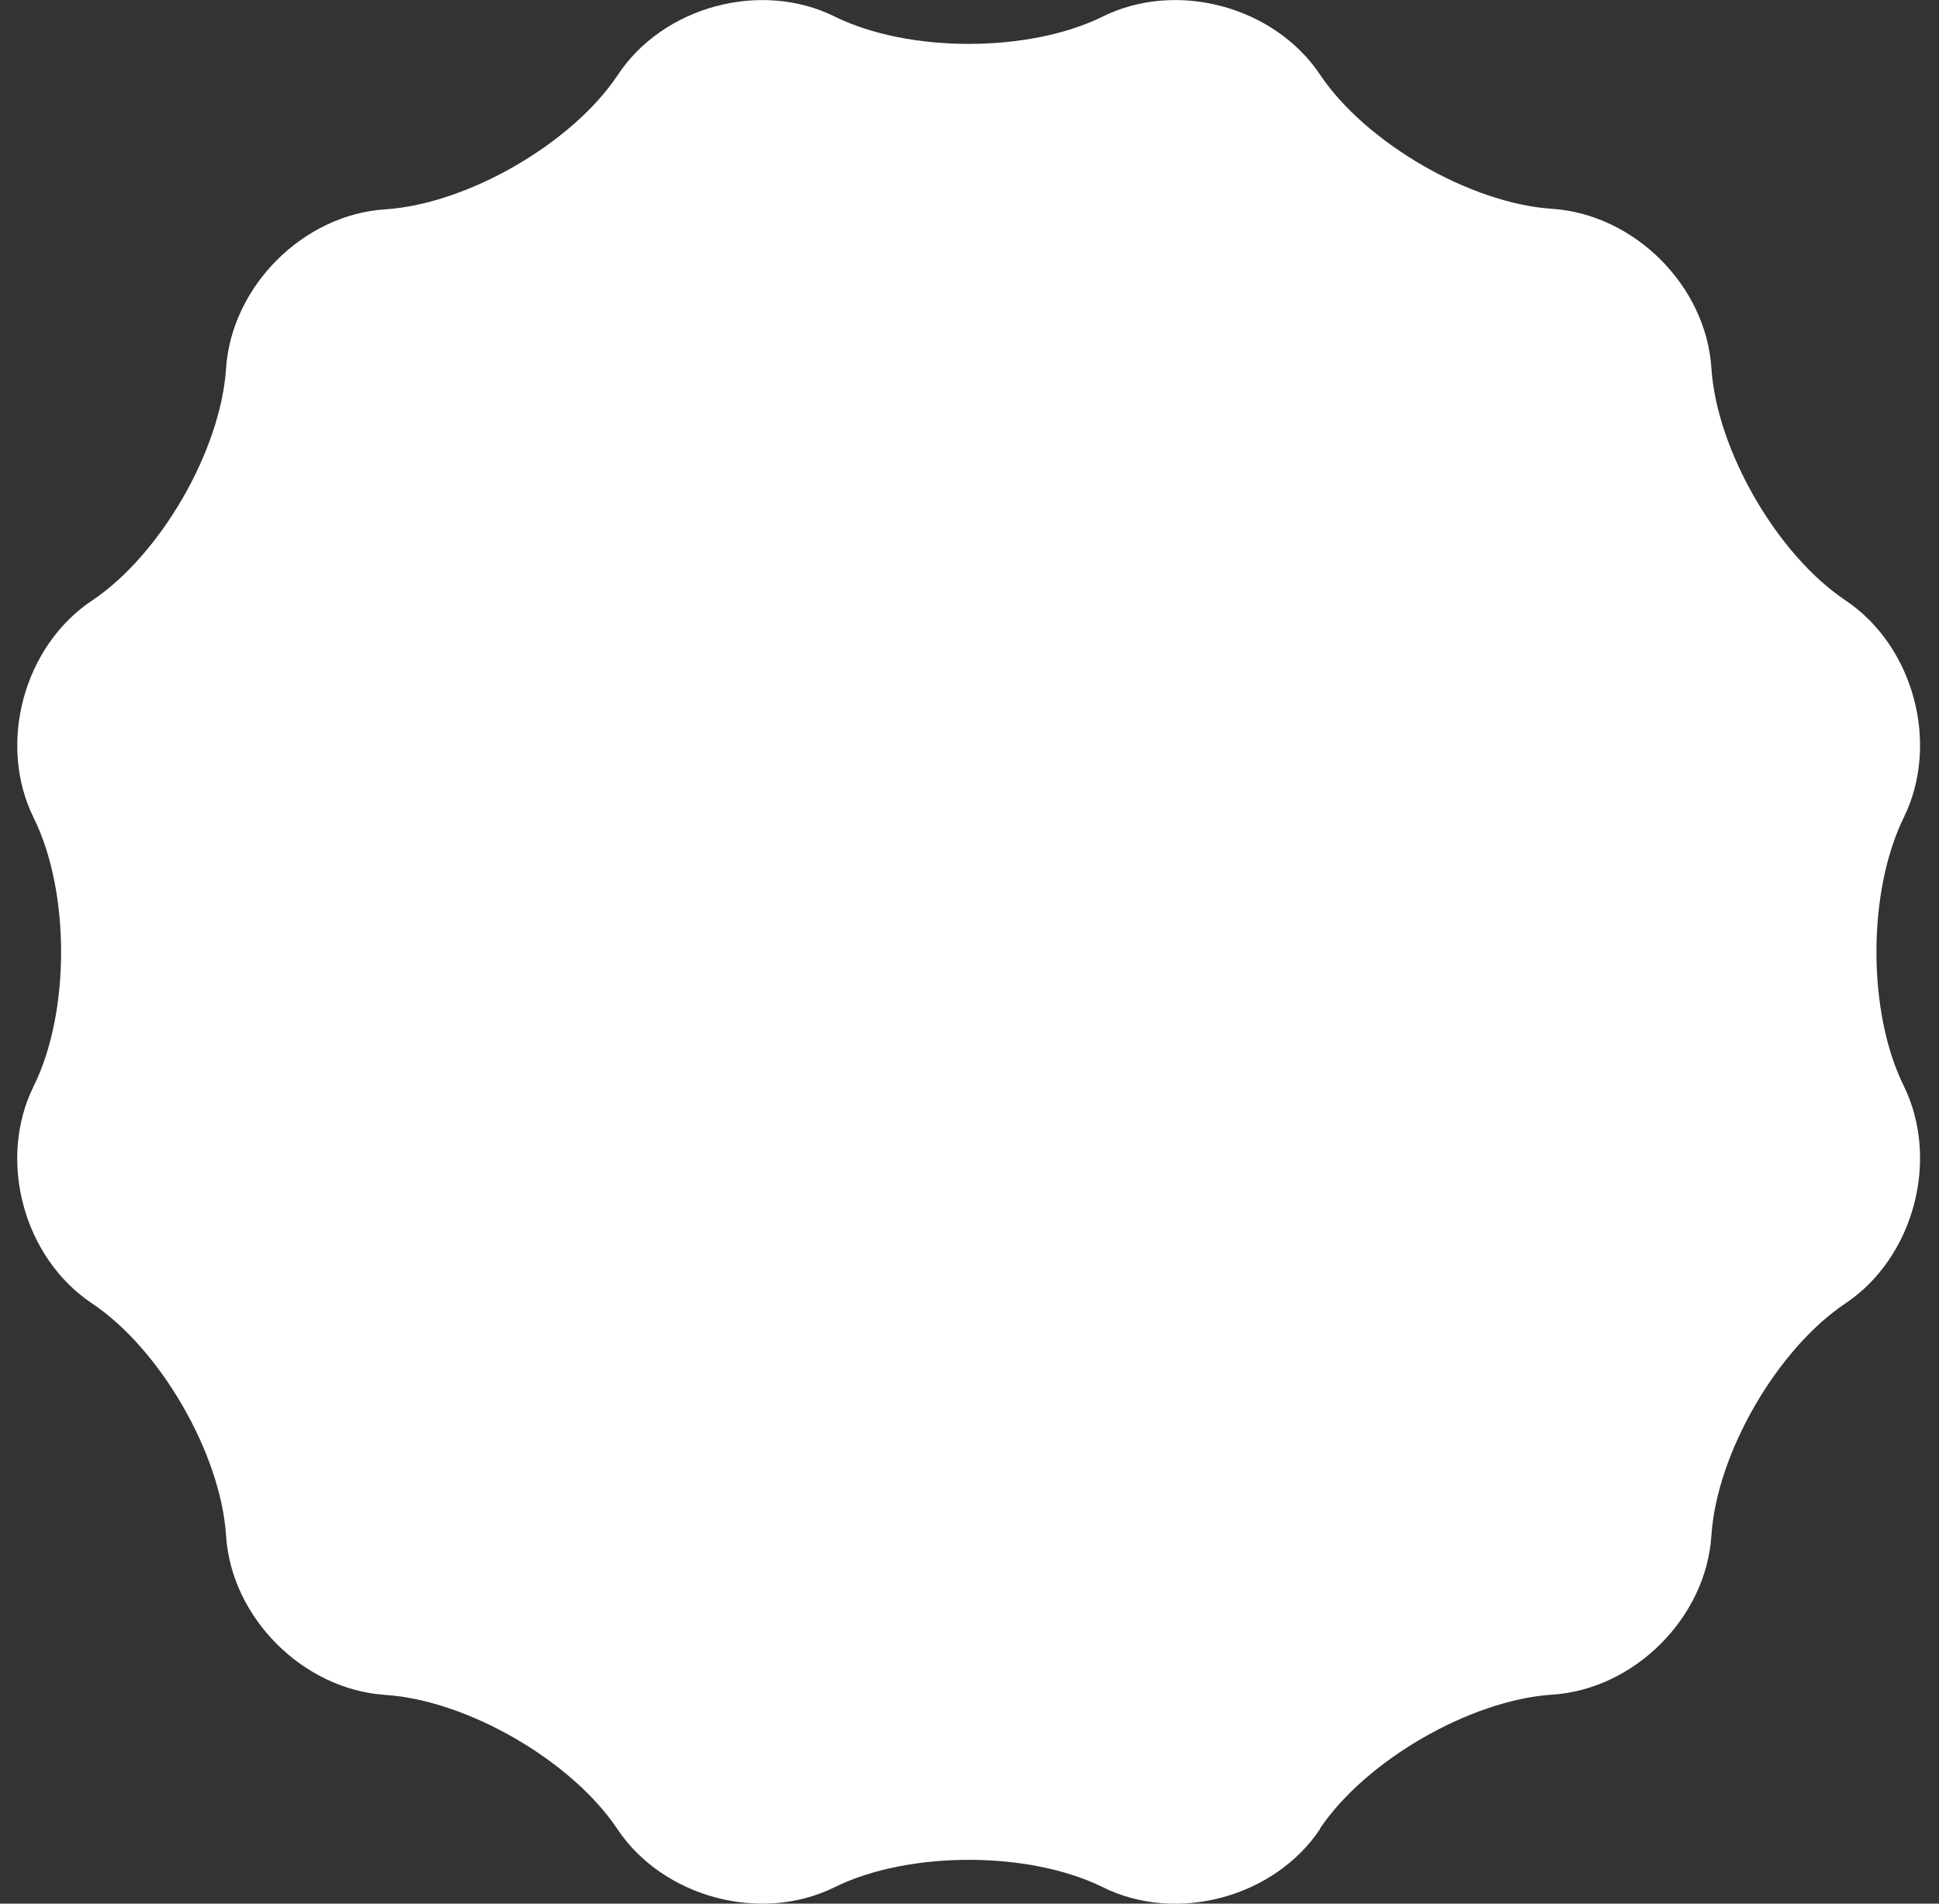 <svg width="55" height="54" viewBox="0 0 55 54" fill="none" xmlns="http://www.w3.org/2000/svg">
<rect x="0" y="0" width="55" height="54" fill="#333333" stroke="none"/>
<path d="M37.444 51.883C36.146 53.827 33.369 54.57 31.283 53.534C29.189 52.498 25.767 52.498 23.673 53.534C21.579 54.57 18.802 53.819 17.511 51.883C16.213 49.939 13.249 48.228 10.922 48.078C8.596 47.92 6.562 45.894 6.412 43.56C6.262 41.234 4.543 38.262 2.607 36.971C0.663 35.673 -0.08 32.896 0.956 30.81C1.992 28.716 1.992 25.294 0.956 23.2C-0.08 21.106 0.671 18.329 2.607 17.038C4.551 15.74 6.262 12.776 6.412 10.449C6.569 8.123 8.596 6.089 10.922 5.939C13.249 5.789 16.221 4.078 17.519 2.134C18.802 0.183 21.579 -0.568 23.673 0.468C25.767 1.504 29.189 1.504 31.283 0.468C33.377 -0.568 36.153 0.183 37.444 2.119C38.742 4.055 41.707 5.774 44.033 5.924C46.36 6.081 48.394 8.108 48.544 10.442C48.694 12.768 50.412 15.74 52.349 17.031C54.285 18.329 55.028 21.099 54 23.192C52.971 25.286 52.964 28.708 54 30.802C55.028 32.896 54.285 35.673 52.349 36.971C50.405 38.269 48.694 41.234 48.544 43.56C48.394 45.887 46.36 47.92 44.033 48.071C41.707 48.221 38.735 49.939 37.437 51.876L37.444 51.883Z" fill="white"/>
</svg>

